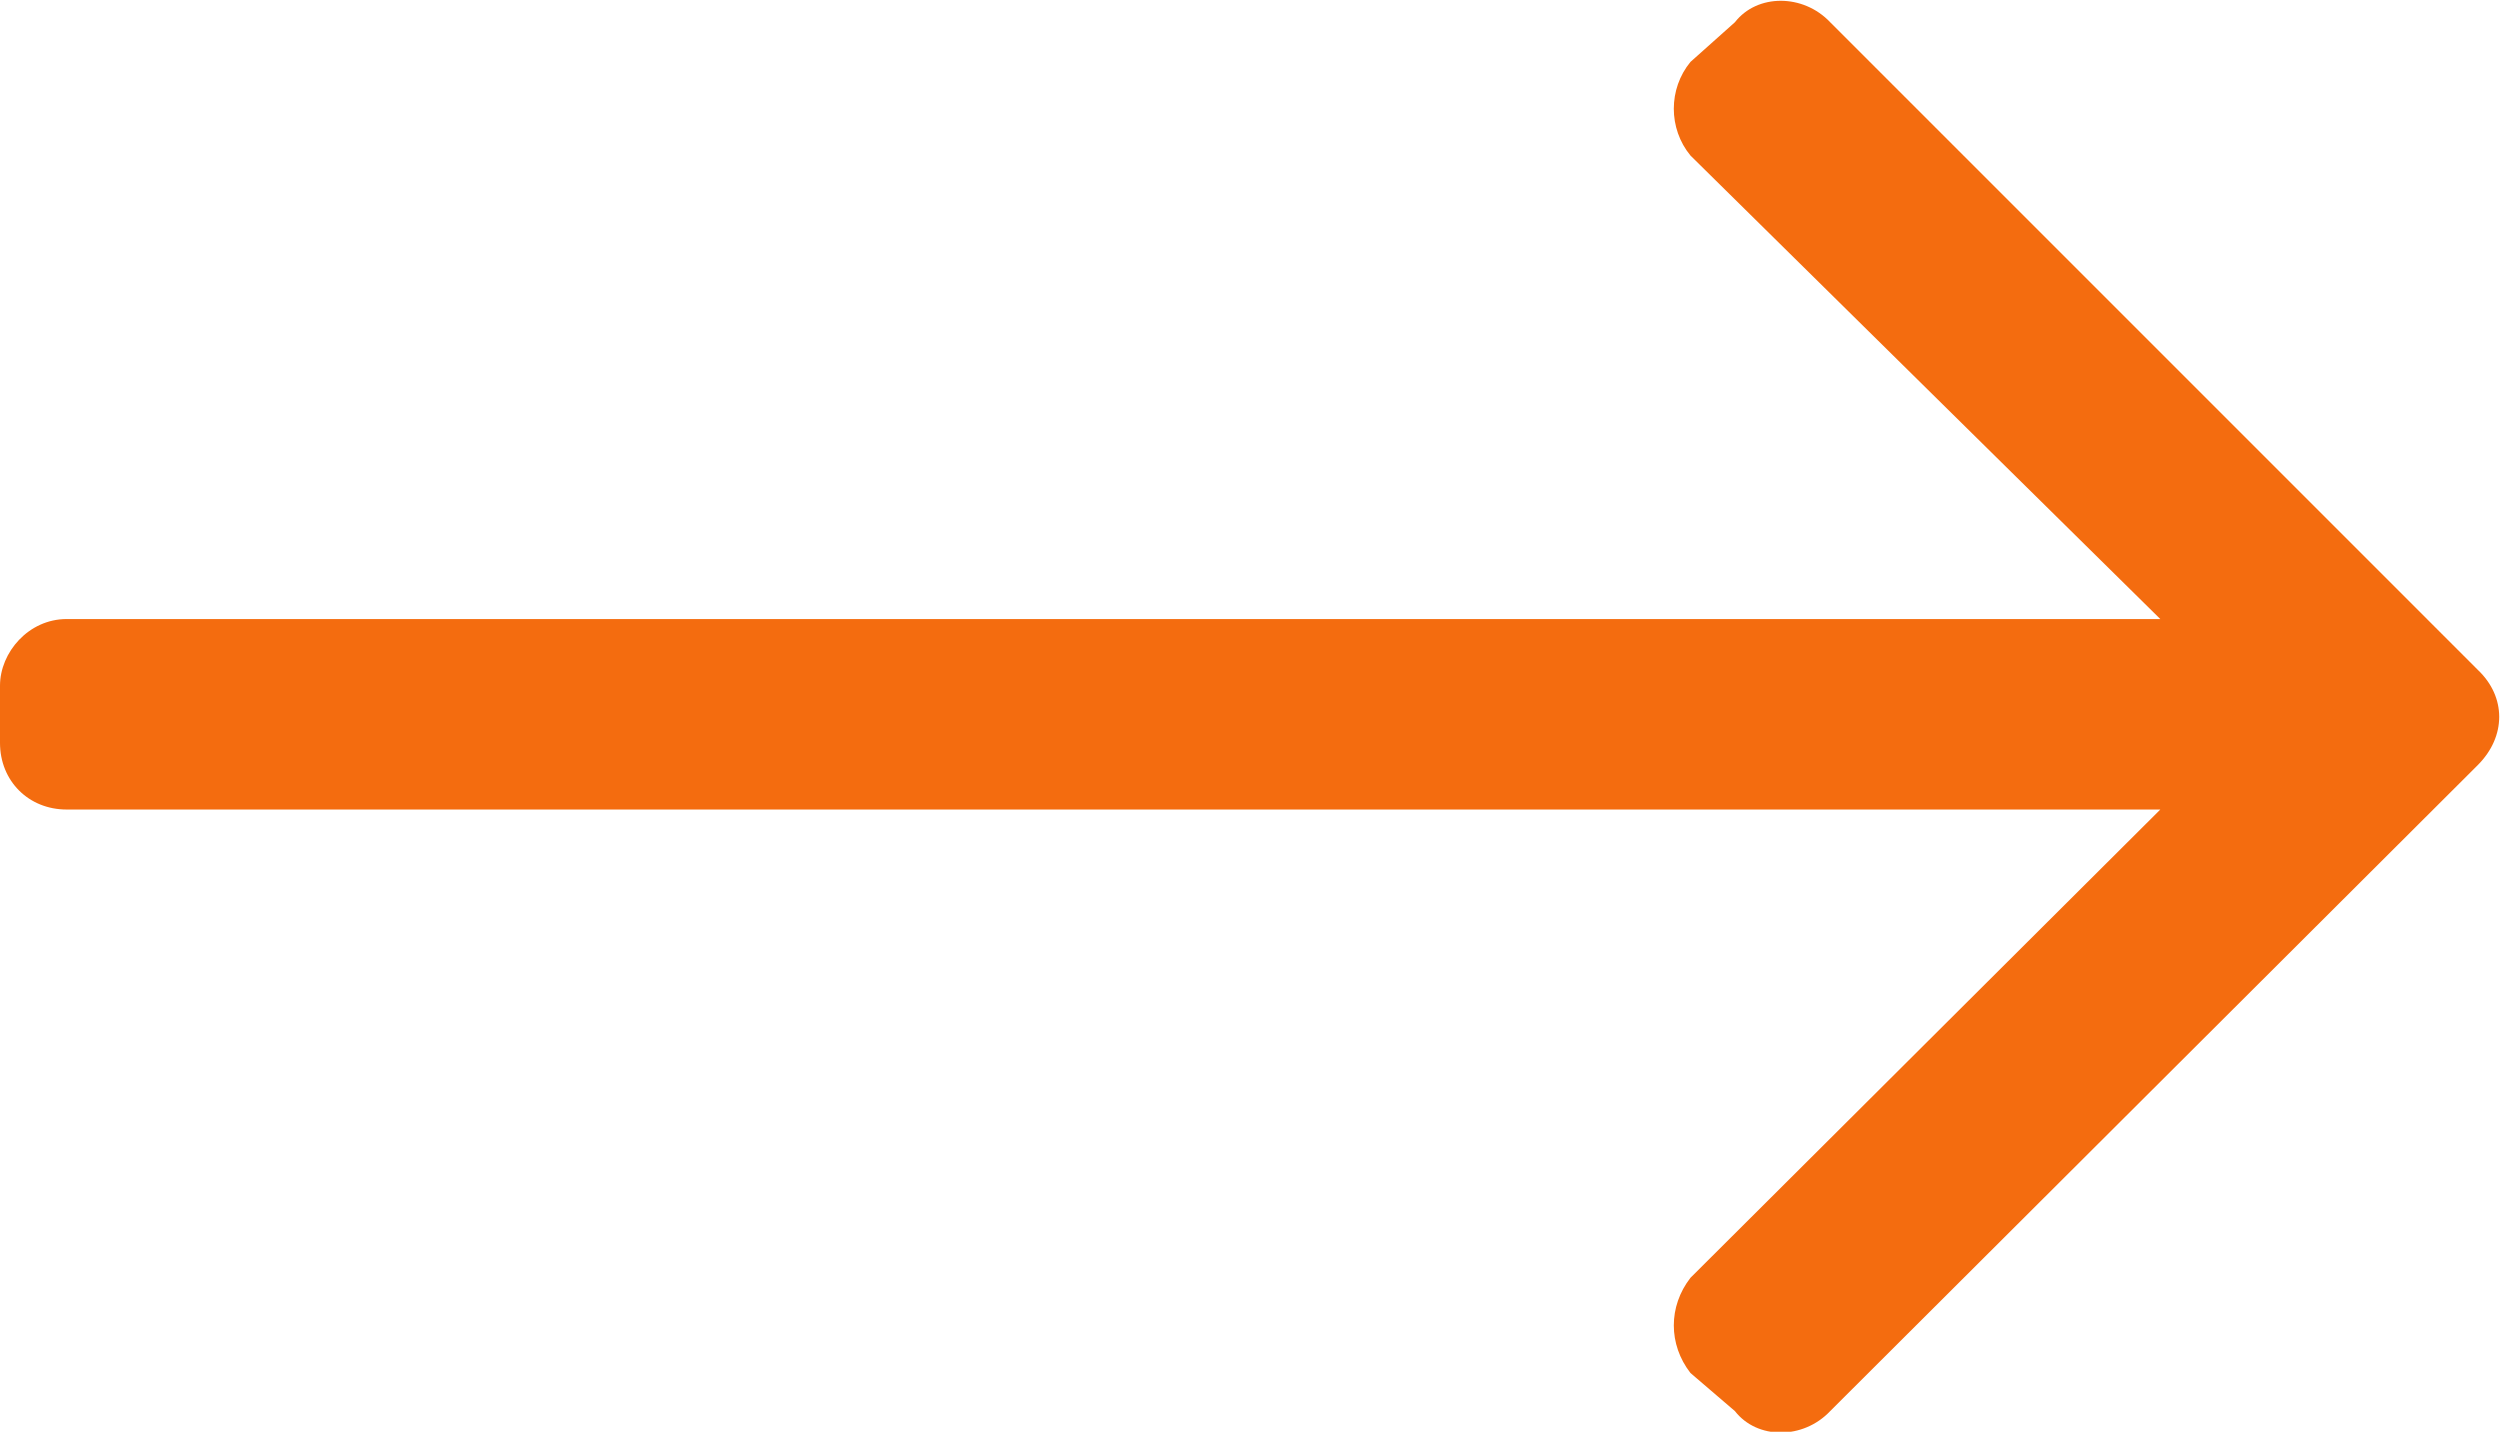 <?xml version="1.0" encoding="UTF-8"?><svg id="Layer_1" xmlns="http://www.w3.org/2000/svg" viewBox="0 0 15.75 9.02"><defs><style>.cls-1{fill:#f46c0f;stroke-width:0px;}</style></defs><path class="cls-1" d="m10.93.14l-.28.25c-.14.17-.14.42,0,.59l2.96,2.92H.42c-.24,0-.42.21-.42.42v.36c0,.24.18.42.42.42h13.19l-2.96,2.95c-.14.18-.14.42,0,.6l.28.24c.14.18.43.18.6,0l4.08-4.07c.18-.18.18-.43,0-.6L11.53.14c-.17-.18-.46-.18-.6,0Z"/></svg>